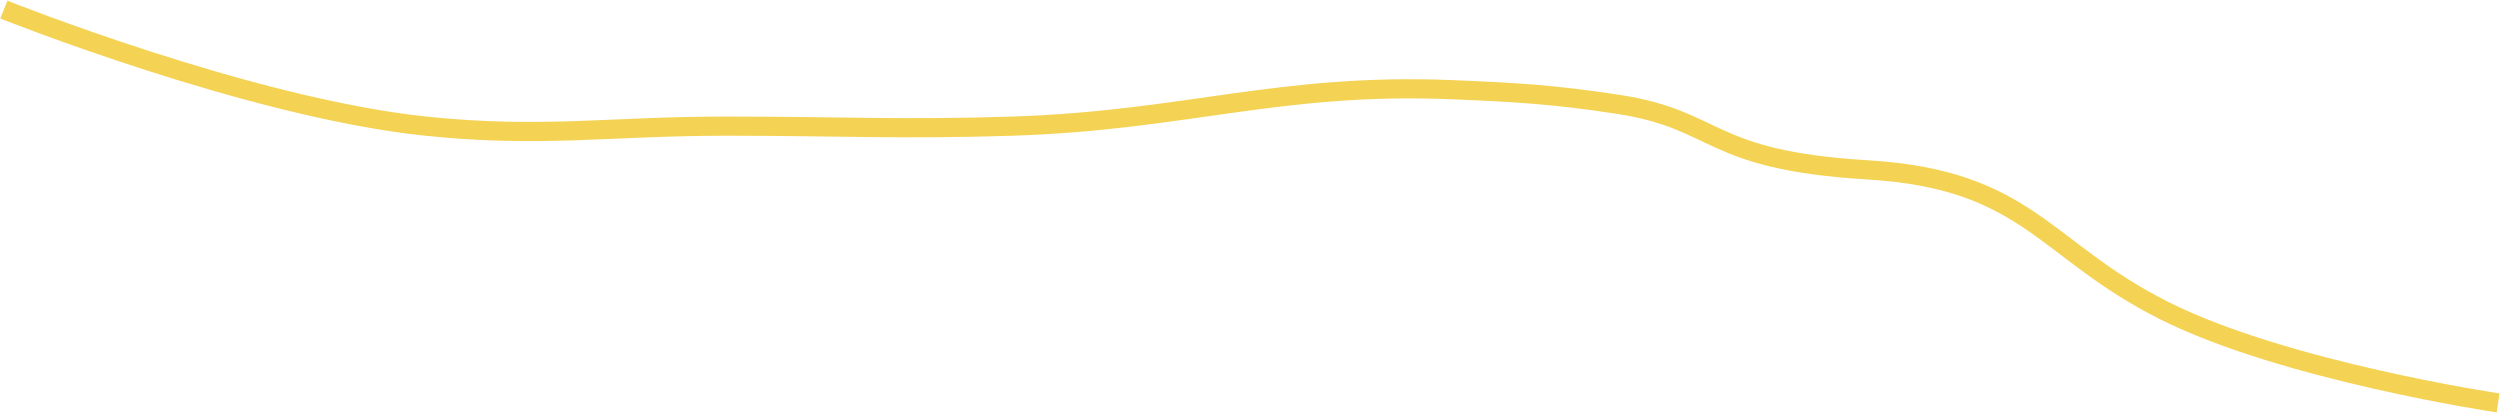 <?xml version="1.0" encoding="UTF-8"?> <svg xmlns="http://www.w3.org/2000/svg" width="1303" height="215" viewBox="0 0 1303 215" fill="none"> <path d="M2 5C2 5 129.952 56.148 221.853 65.741C282.326 72.053 317.397 65.741 378.618 65.741C436.852 65.741 469.57 67.619 527.735 65.741C617.916 62.829 667.036 43.015 757.147 46.759C790.974 48.165 810.147 49.316 843.176 54.352C896.406 62.467 889.059 83.457 973.176 88.519C1057.29 93.58 1064.94 130.278 1128.03 161.914C1191.12 193.549 1302 210 1302 210" stroke="#F4D354" stroke-width="10"></path> </svg> 
